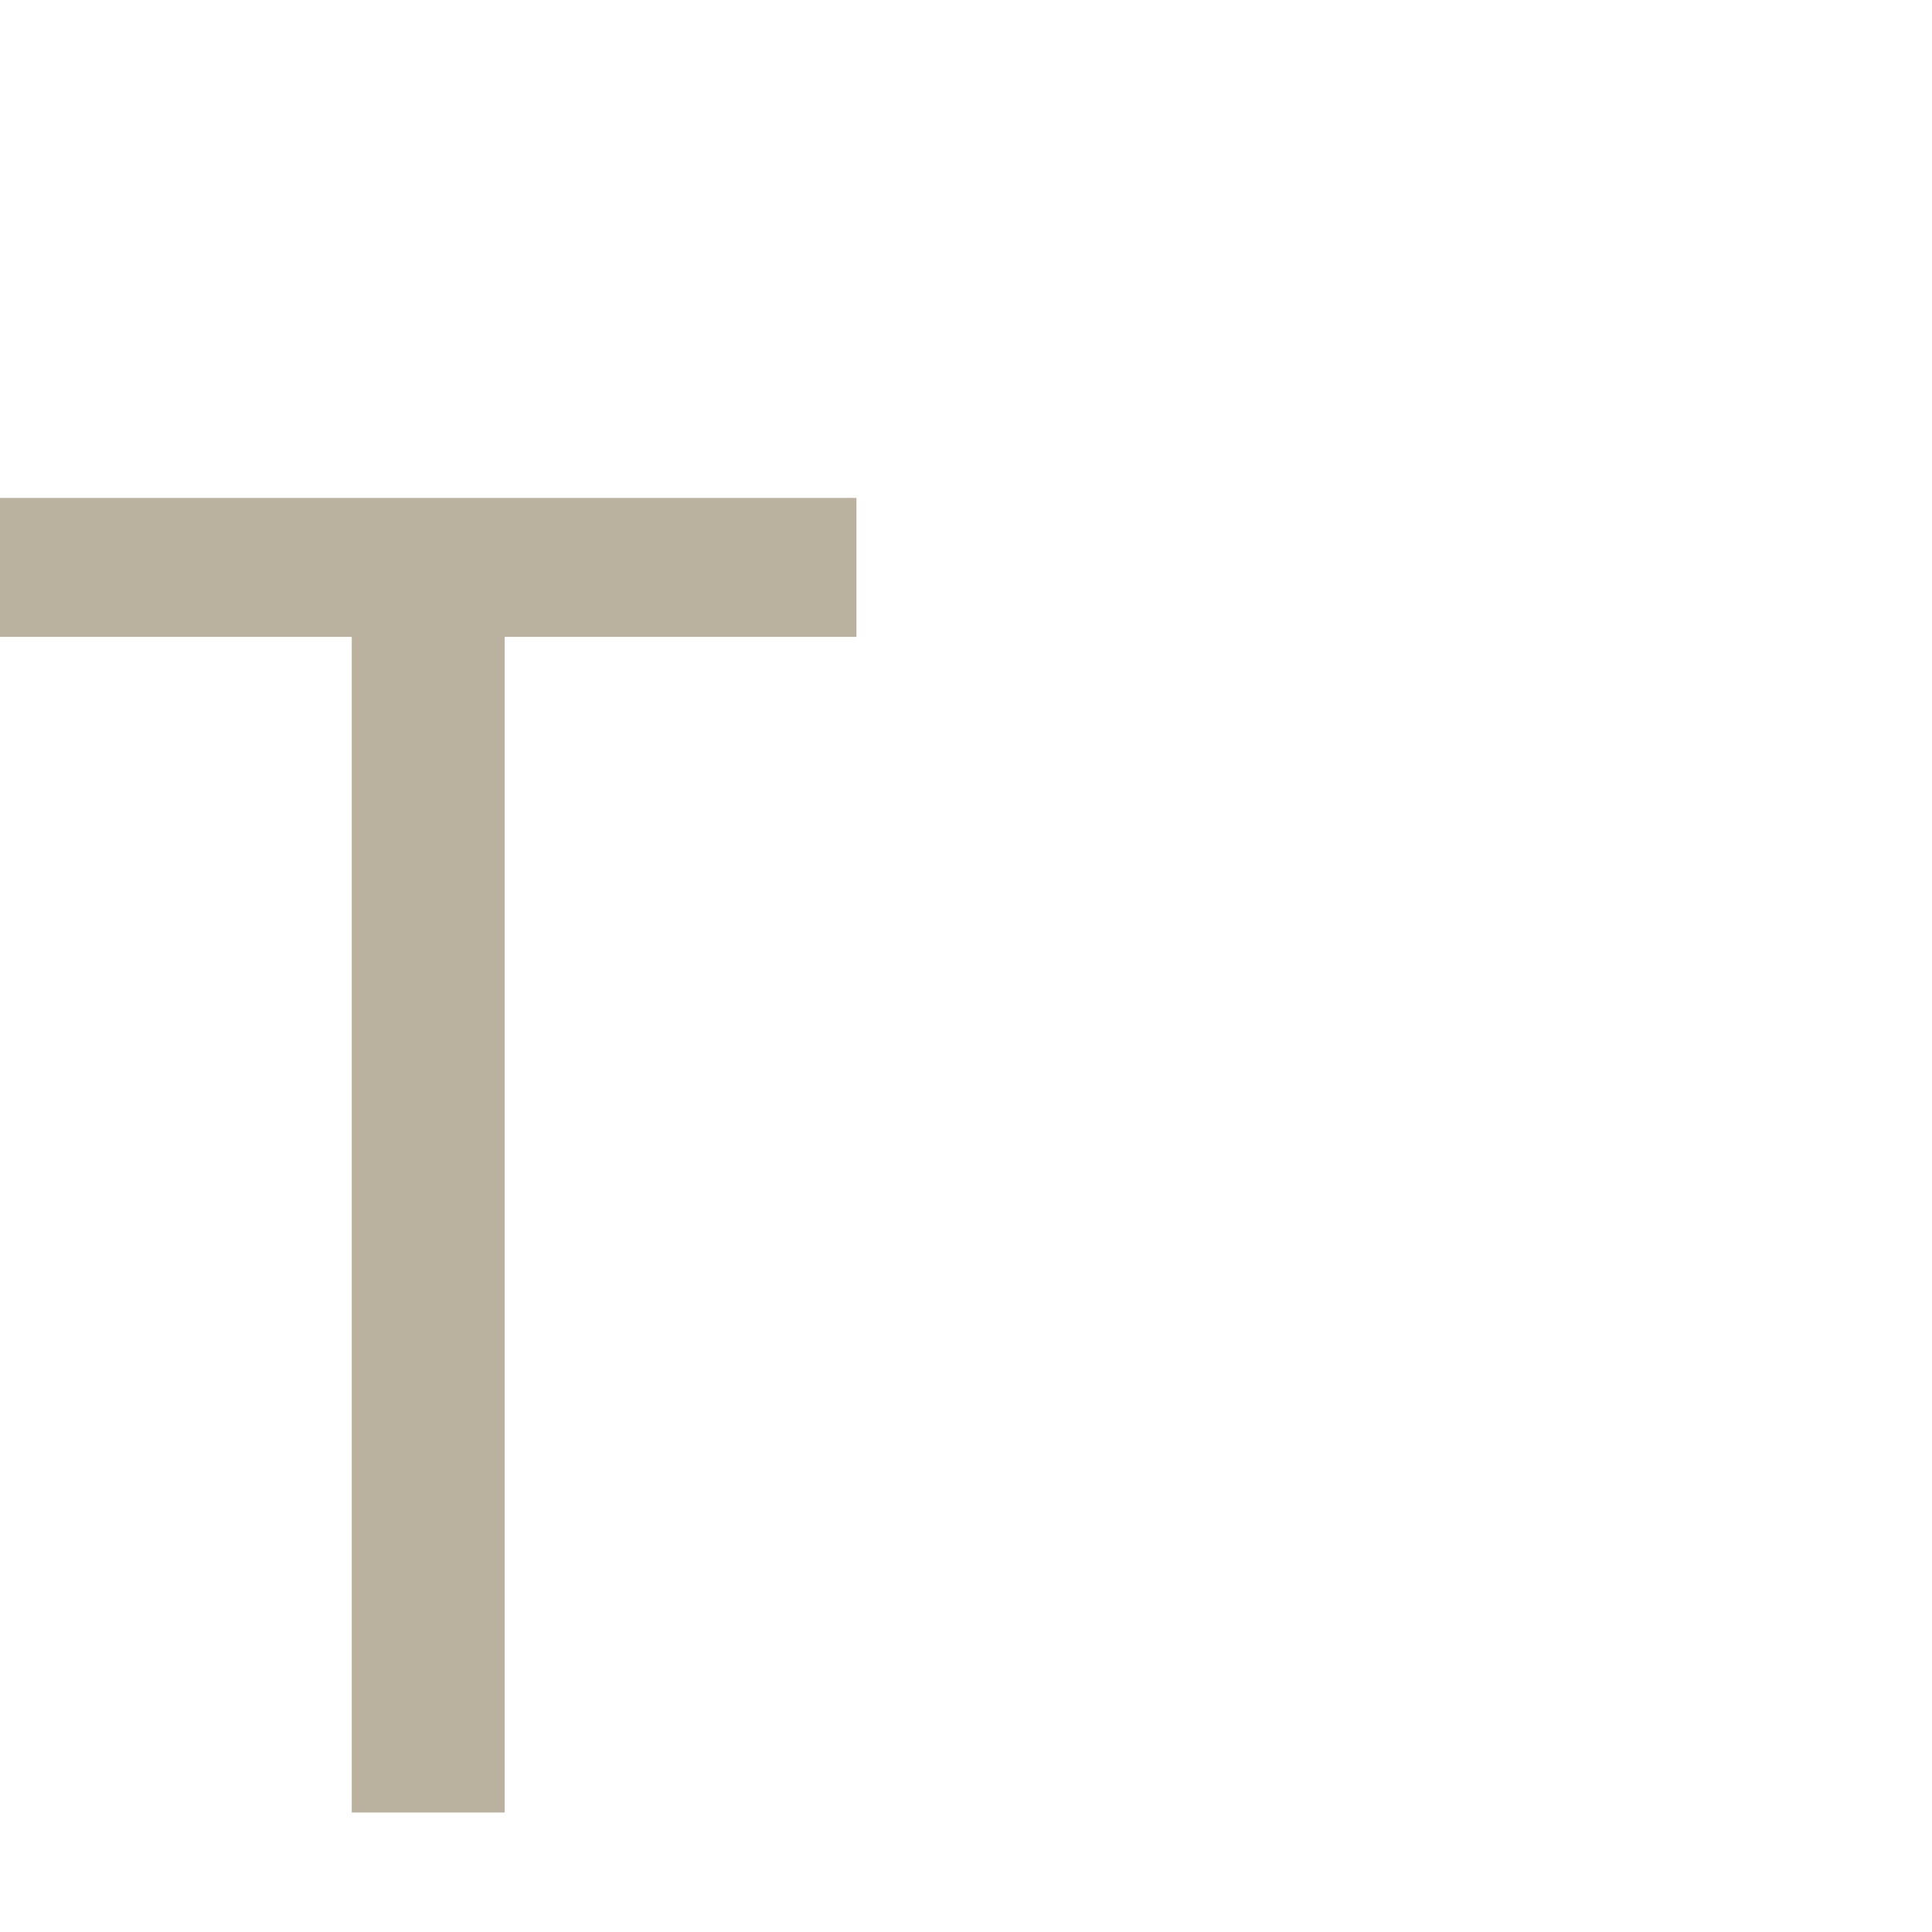 <?xml version="1.0" encoding="UTF-8"?> <svg xmlns="http://www.w3.org/2000/svg" width="97" height="97" viewBox="0 0 97 97" fill="none"> <path d="M25.339 91H17.661V31.977H0V25H43V31.977H25.339V91Z" fill="#BAB29E"></path> </svg> 